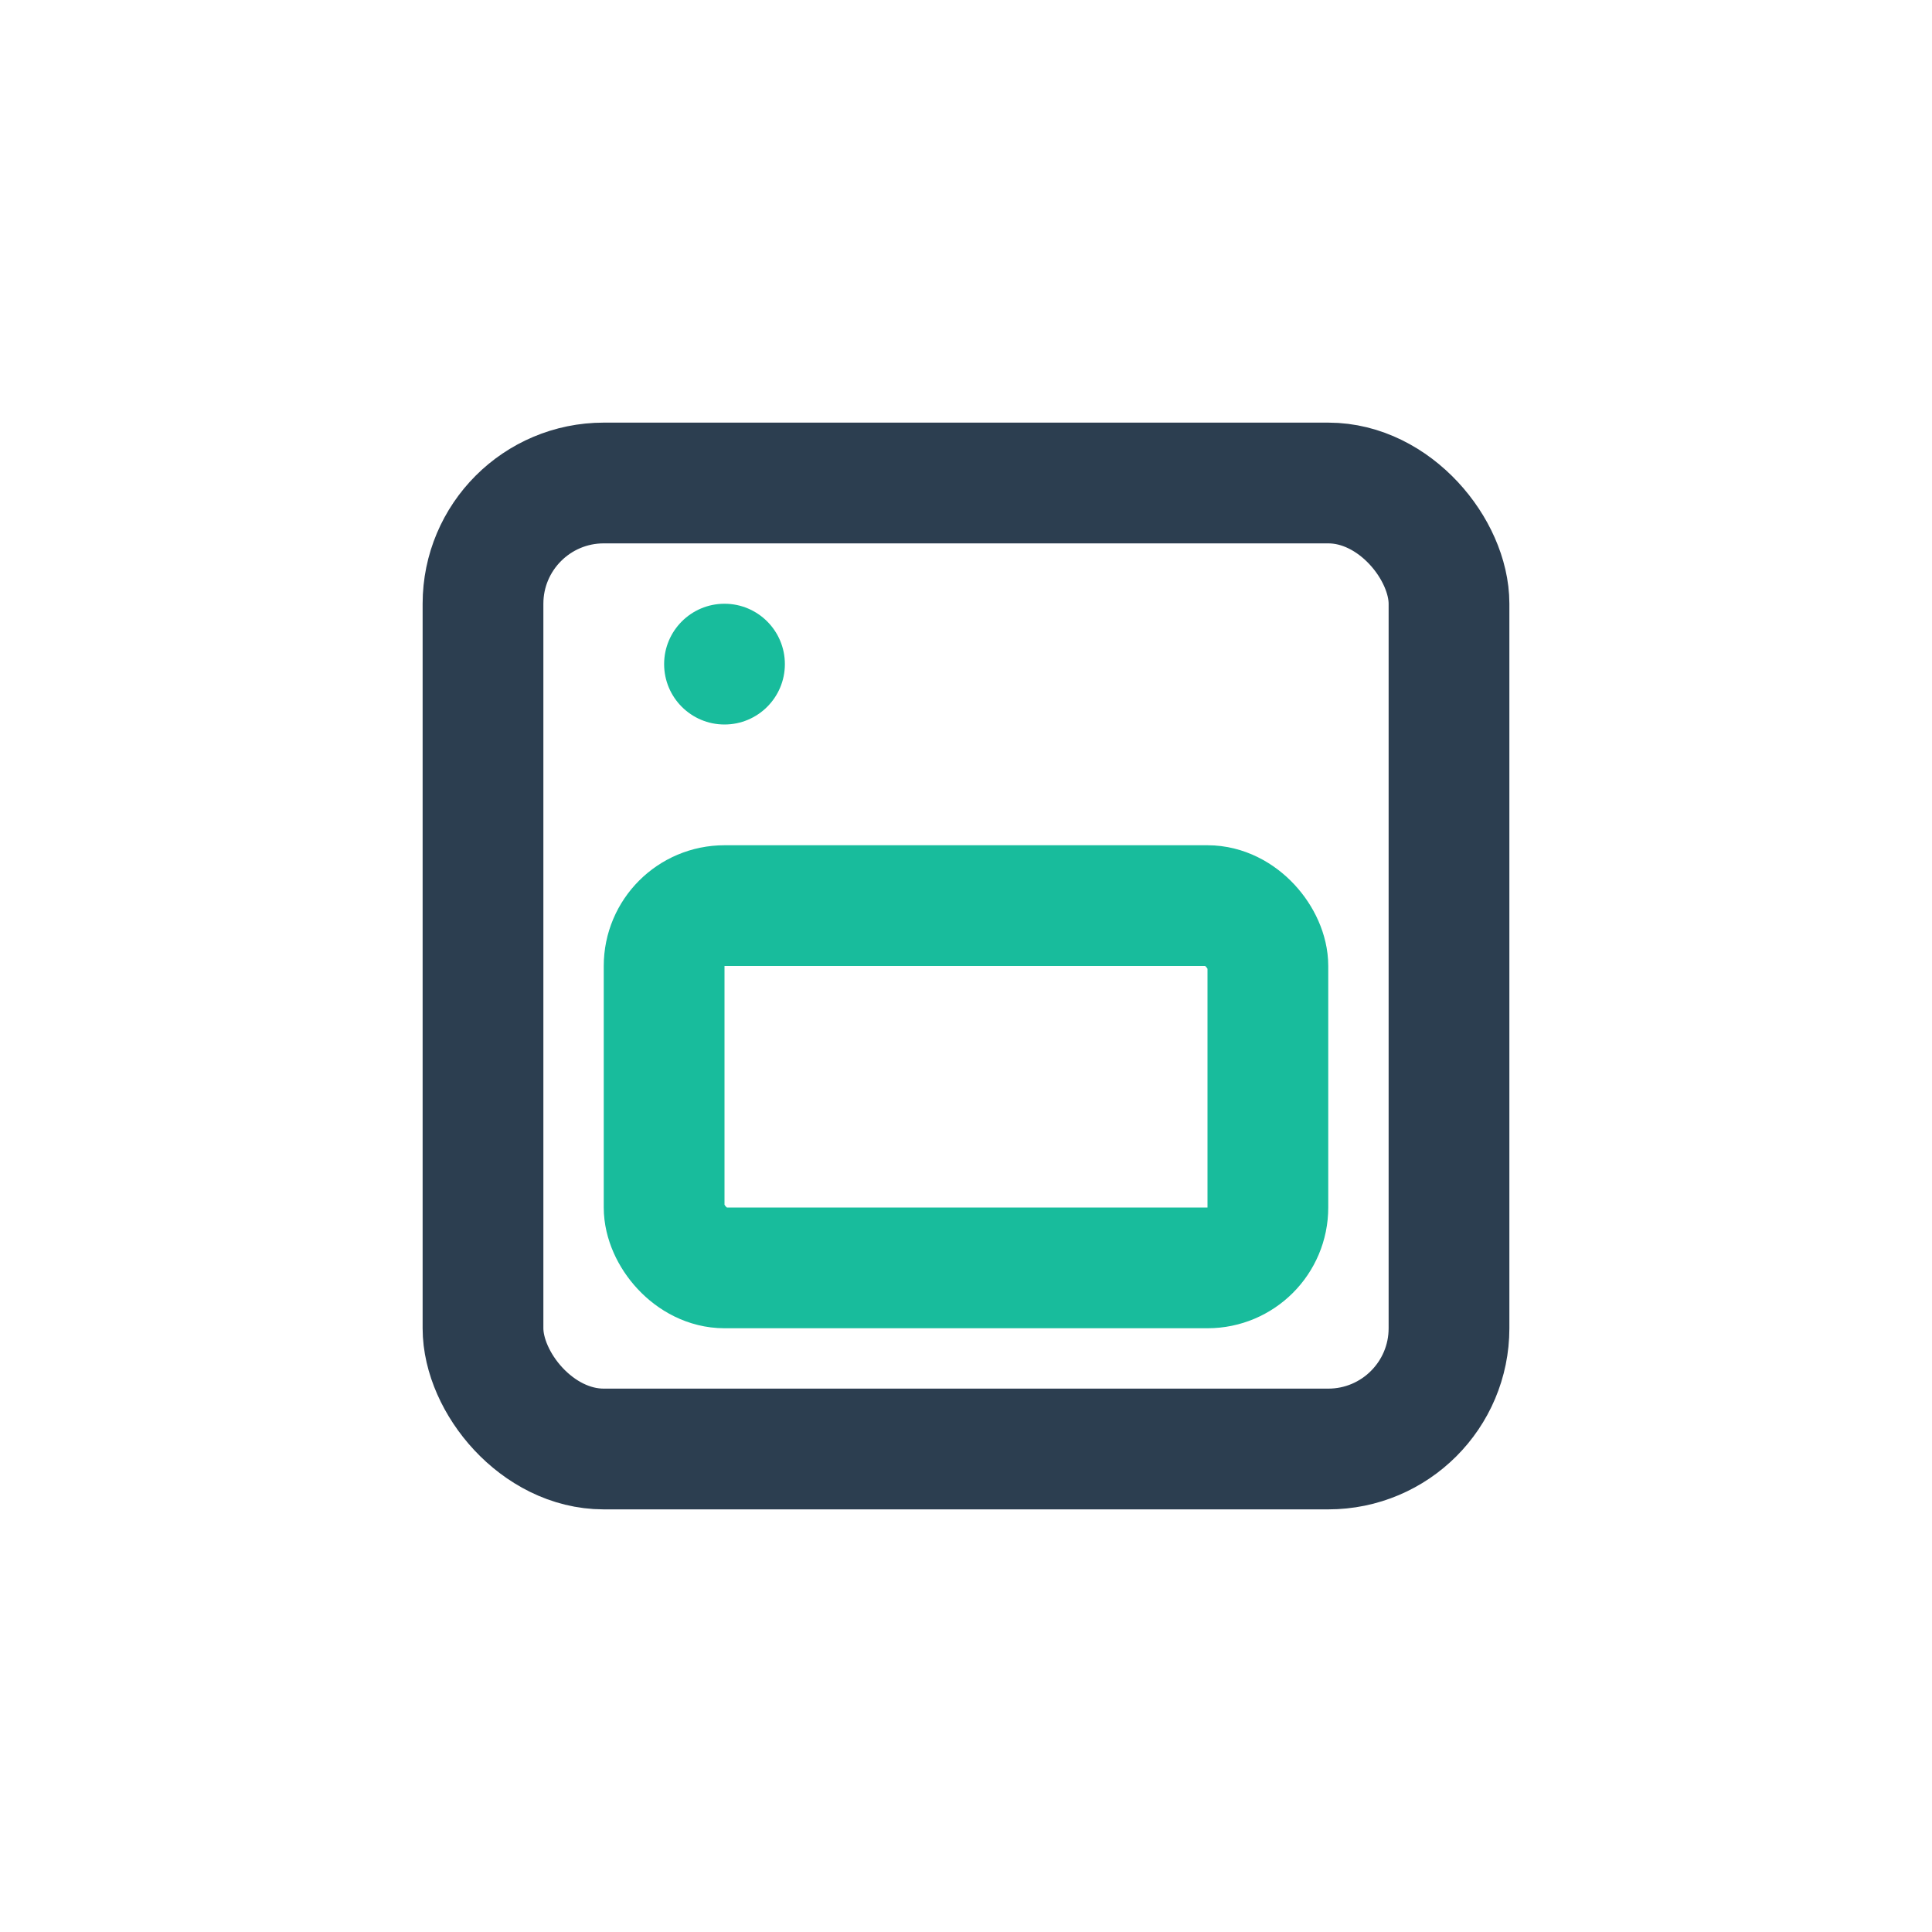 <?xml version="1.0" encoding="UTF-8"?>
<svg xmlns="http://www.w3.org/2000/svg" width="32" height="32" viewBox="0 0 32 32"><rect x="8" y="8" width="16" height="16" rx="2" fill="none" stroke="#2C3E50" stroke-width="2"/><rect x="11" y="15" width="10" height="6" rx="1" fill="none" stroke="#18BC9C" stroke-width="2"/><circle cx="12" cy="11" r="1" fill="#18BC9C"/></svg>